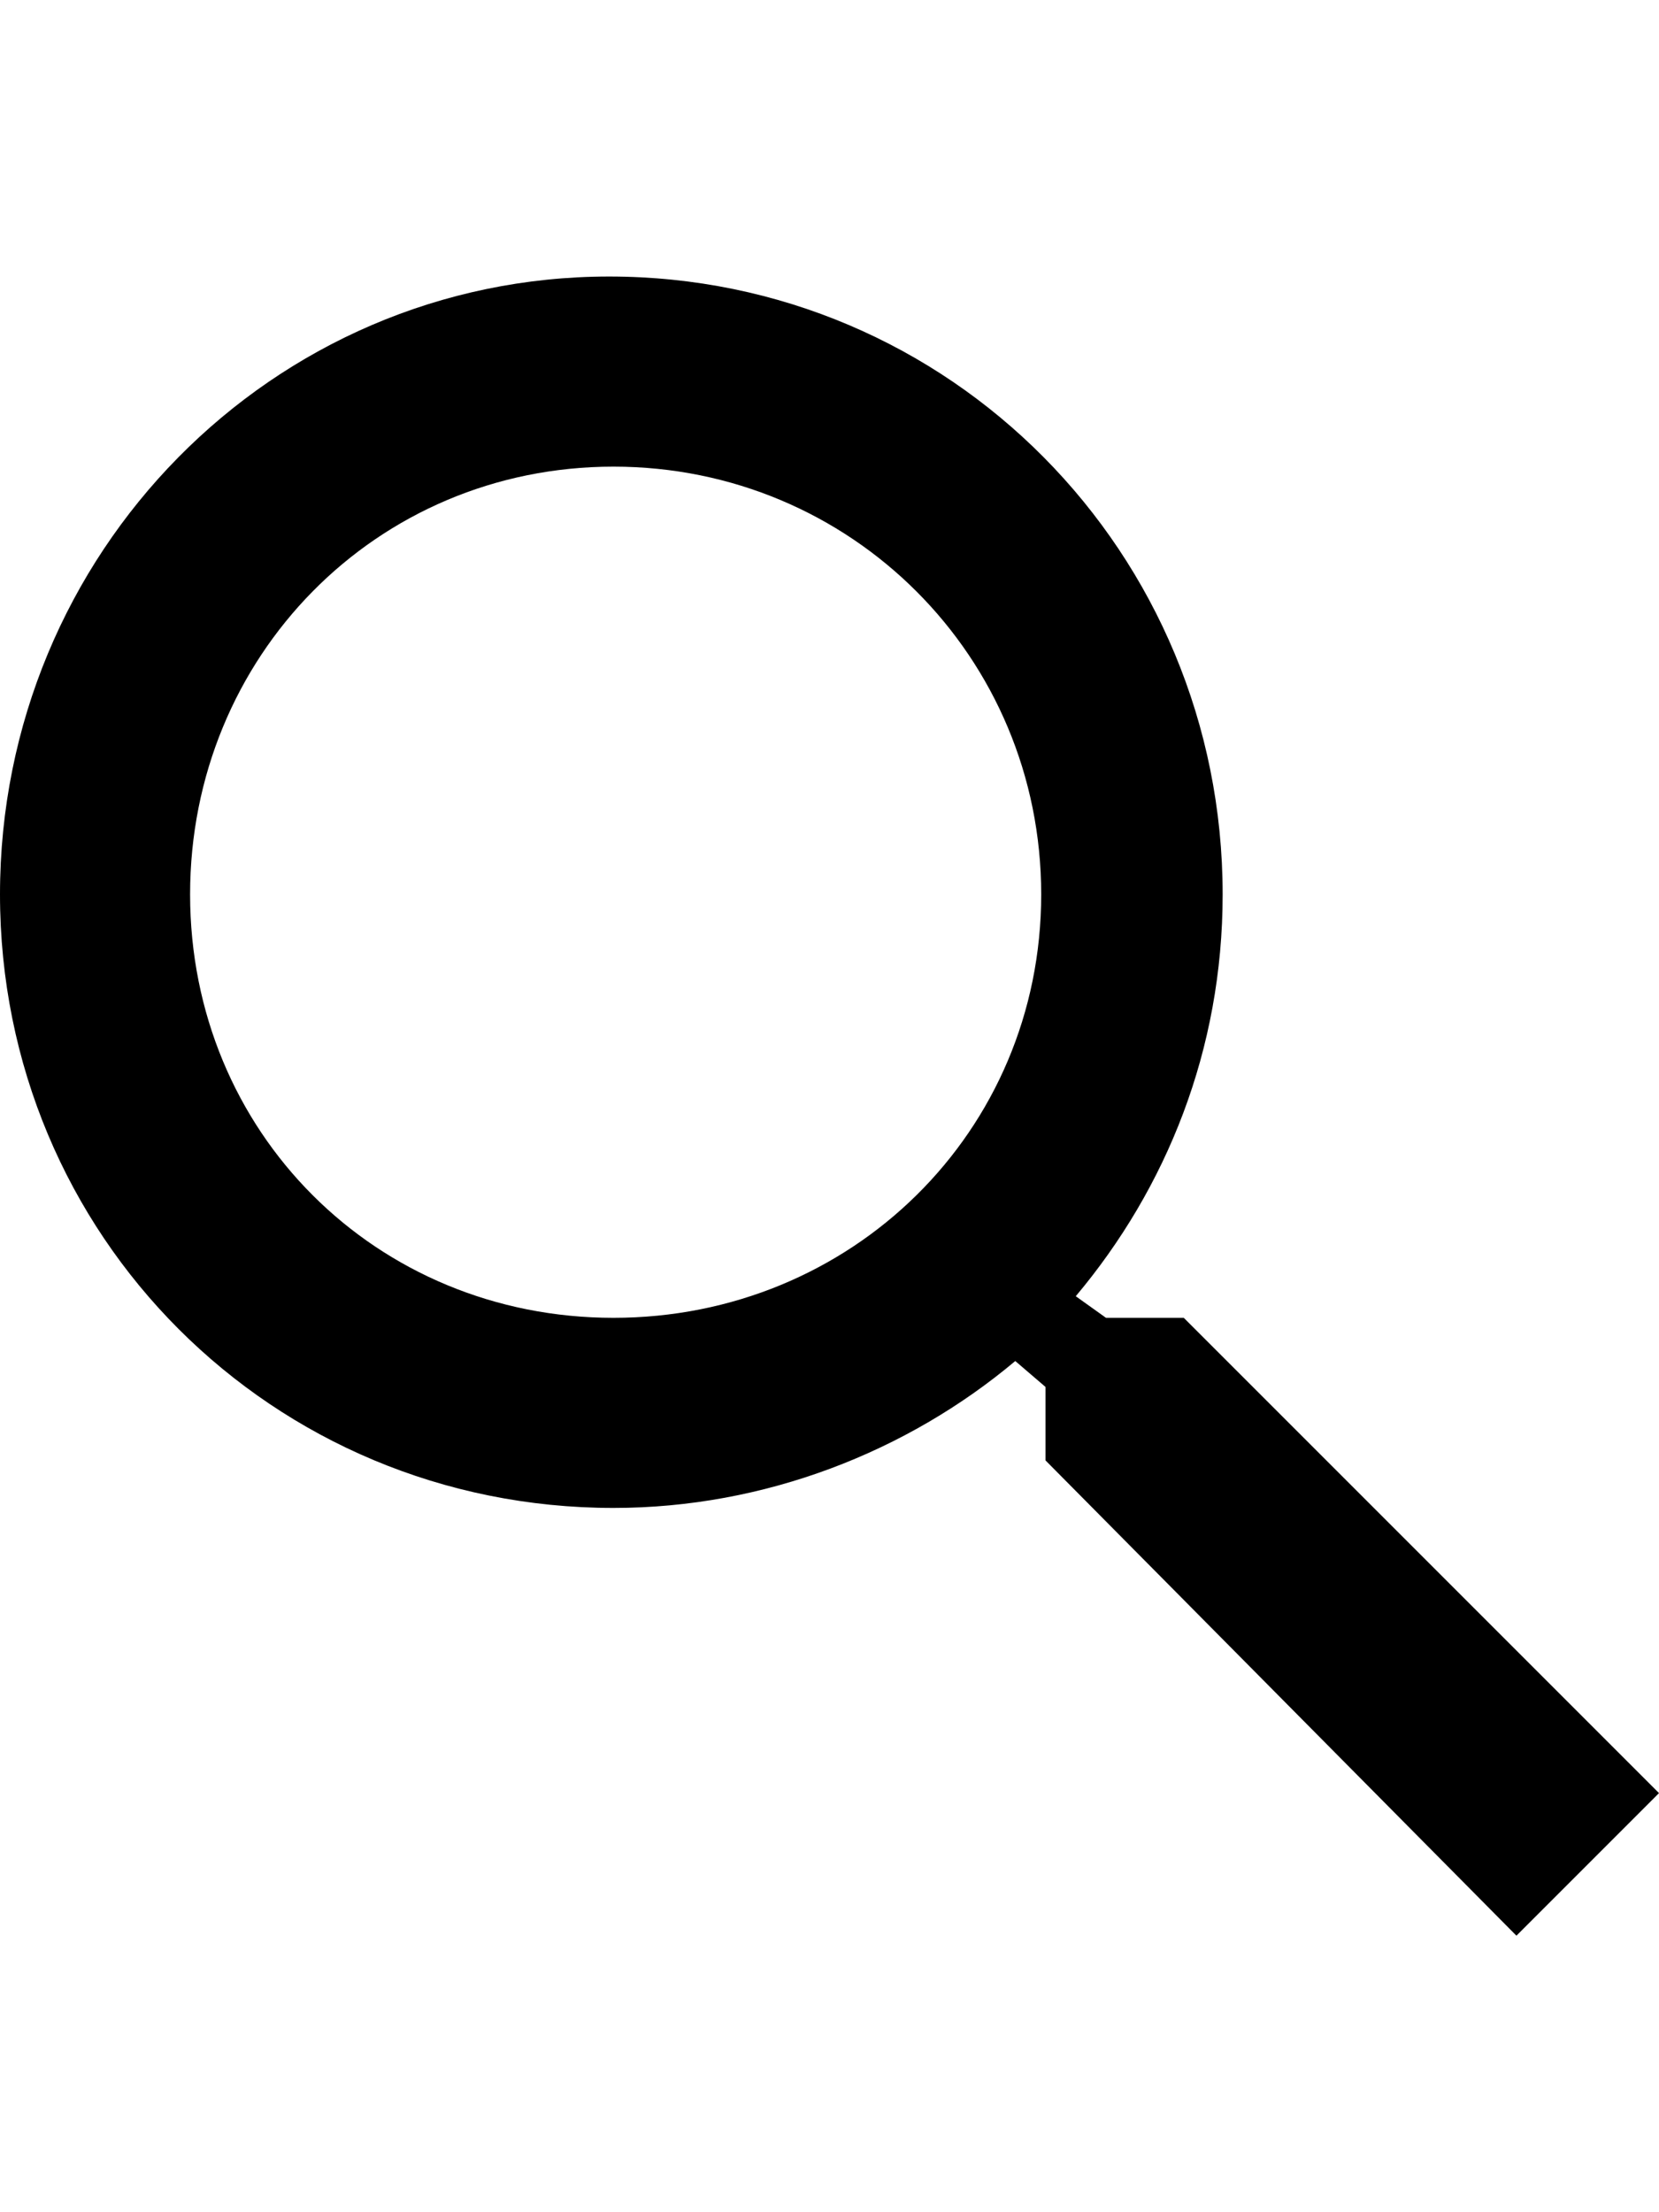 <svg version="1.1" xmlns="http://www.w3.org/2000/svg" xmlns:xlink="http://www.w3.org/1999/xlink" id="android-search" viewBox="0 0 384 512"><path d="M274 305l110 110-33 33-109-110v-17l-7-6c-25 21-58 34-93 34C63 349 0 286 0 207S63 64 141 64c79 0 142 64 142 143 0 36-13 68-34 93l7 5h18zm-132 0c55 0 99-43 99-98s-44-99-99-99-98 44-98 99 43 98 98 98z"/></svg>
